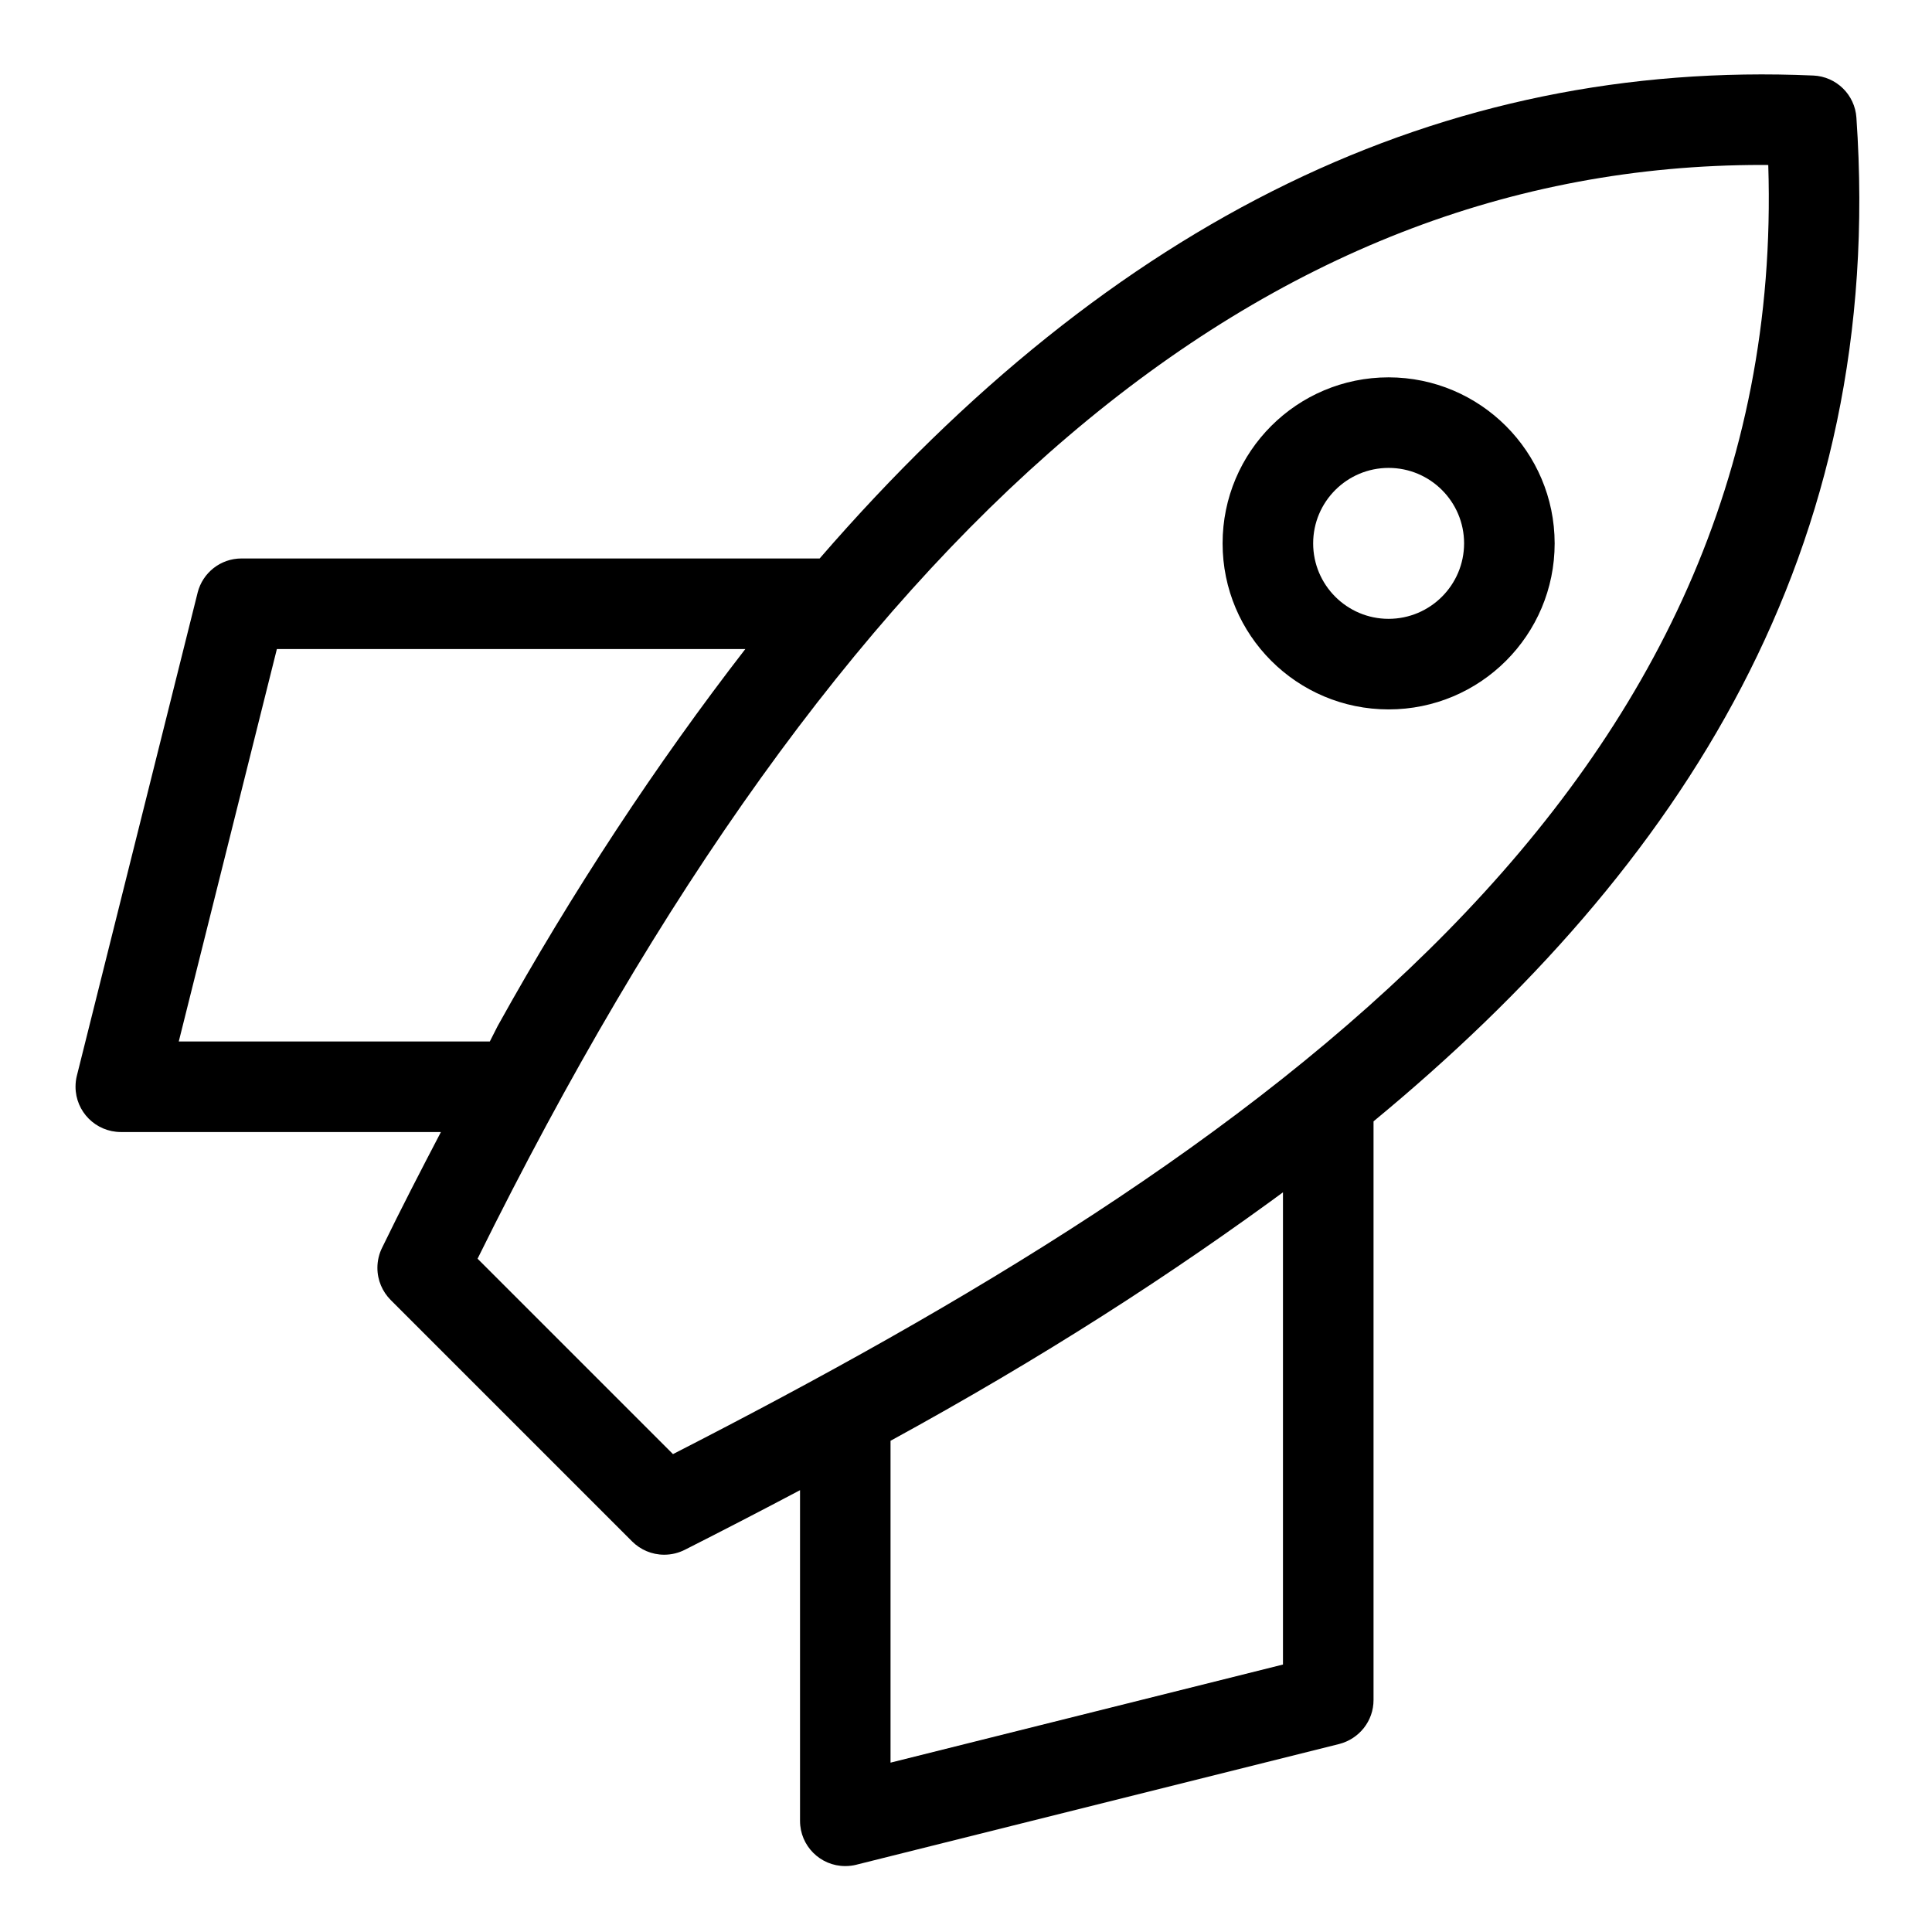 <?xml version="1.0" encoding="utf-8"?>
<!-- Uploaded to: SVG Repo, www.svgrepo.com, Generator: SVG Repo Mixer Tools -->
<svg fill="#000000" width="800px" height="800px" viewBox="0 0 32 32" version="1.1" xmlns="http://www.w3.org/2000/svg">
<title>rocket</title>
<path d="M30.748 1.948c-0.026-0.38-0.333-0.68-0.713-0.697l-0.002-0c-6.141-0.269-11.588 2.375-16.457 7.999h-9.576c-0.35 0-0.643 0.239-0.726 0.563l-0.001 0.005-2 8c-0.014 0.054-0.022 0.117-0.022 0.181 0 0.414 0.335 0.75 0.75 0.751h5.302c-0.328 0.628-0.655 1.259-0.977 1.922-0.047 0.096-0.075 0.209-0.075 0.328 0 0.207 0.084 0.395 0.22 0.532l4 4c0.136 0.135 0.323 0.219 0.53 0.219h0c0.124-0 0.24-0.030 0.343-0.082l-0.004 0.002q0.962-0.487 1.911-0.989v5.476c0 0.001 0 0.001 0 0.002 0 0.413 0.335 0.748 0.748 0.748 0.001 0 0.001 0 0.002 0h-0c0.065-0 0.127-0.008 0.187-0.023l-0.006 0.001 8-2c0.329-0.085 0.568-0.379 0.568-0.728v-9.585c5.103-4.212 8.495-9.449 7.998-16.623zM2.961 17.25l1.625-6.5h7.759c-1.463 1.889-2.864 4.014-4.101 6.242l-0.131 0.258zM21.25 27.57l-6.5 1.625v-5.331c2.51-1.373 4.634-2.737 6.658-4.231l-0.158 0.111zM11.146 24.084l-3.236-3.236c6.019-12.18 12.987-18.116 21.274-18.116l0.104 0.001c0.328 10.329-8.441 16.387-18.142 21.352zM23 6.25c-1.519 0-2.75 1.231-2.75 2.75s1.231 2.75 2.75 2.75c1.519 0 2.75-1.231 2.75-2.75v0c-0.002-1.518-1.232-2.748-2.75-2.75h-0zM23 10.25c-0.69 0-1.25-0.56-1.25-1.25s0.56-1.25 1.25-1.25c0.69 0 1.25 0.56 1.25 1.25v0c-0.001 0.69-0.56 1.249-1.25 1.25h-0z"></path>
</svg>